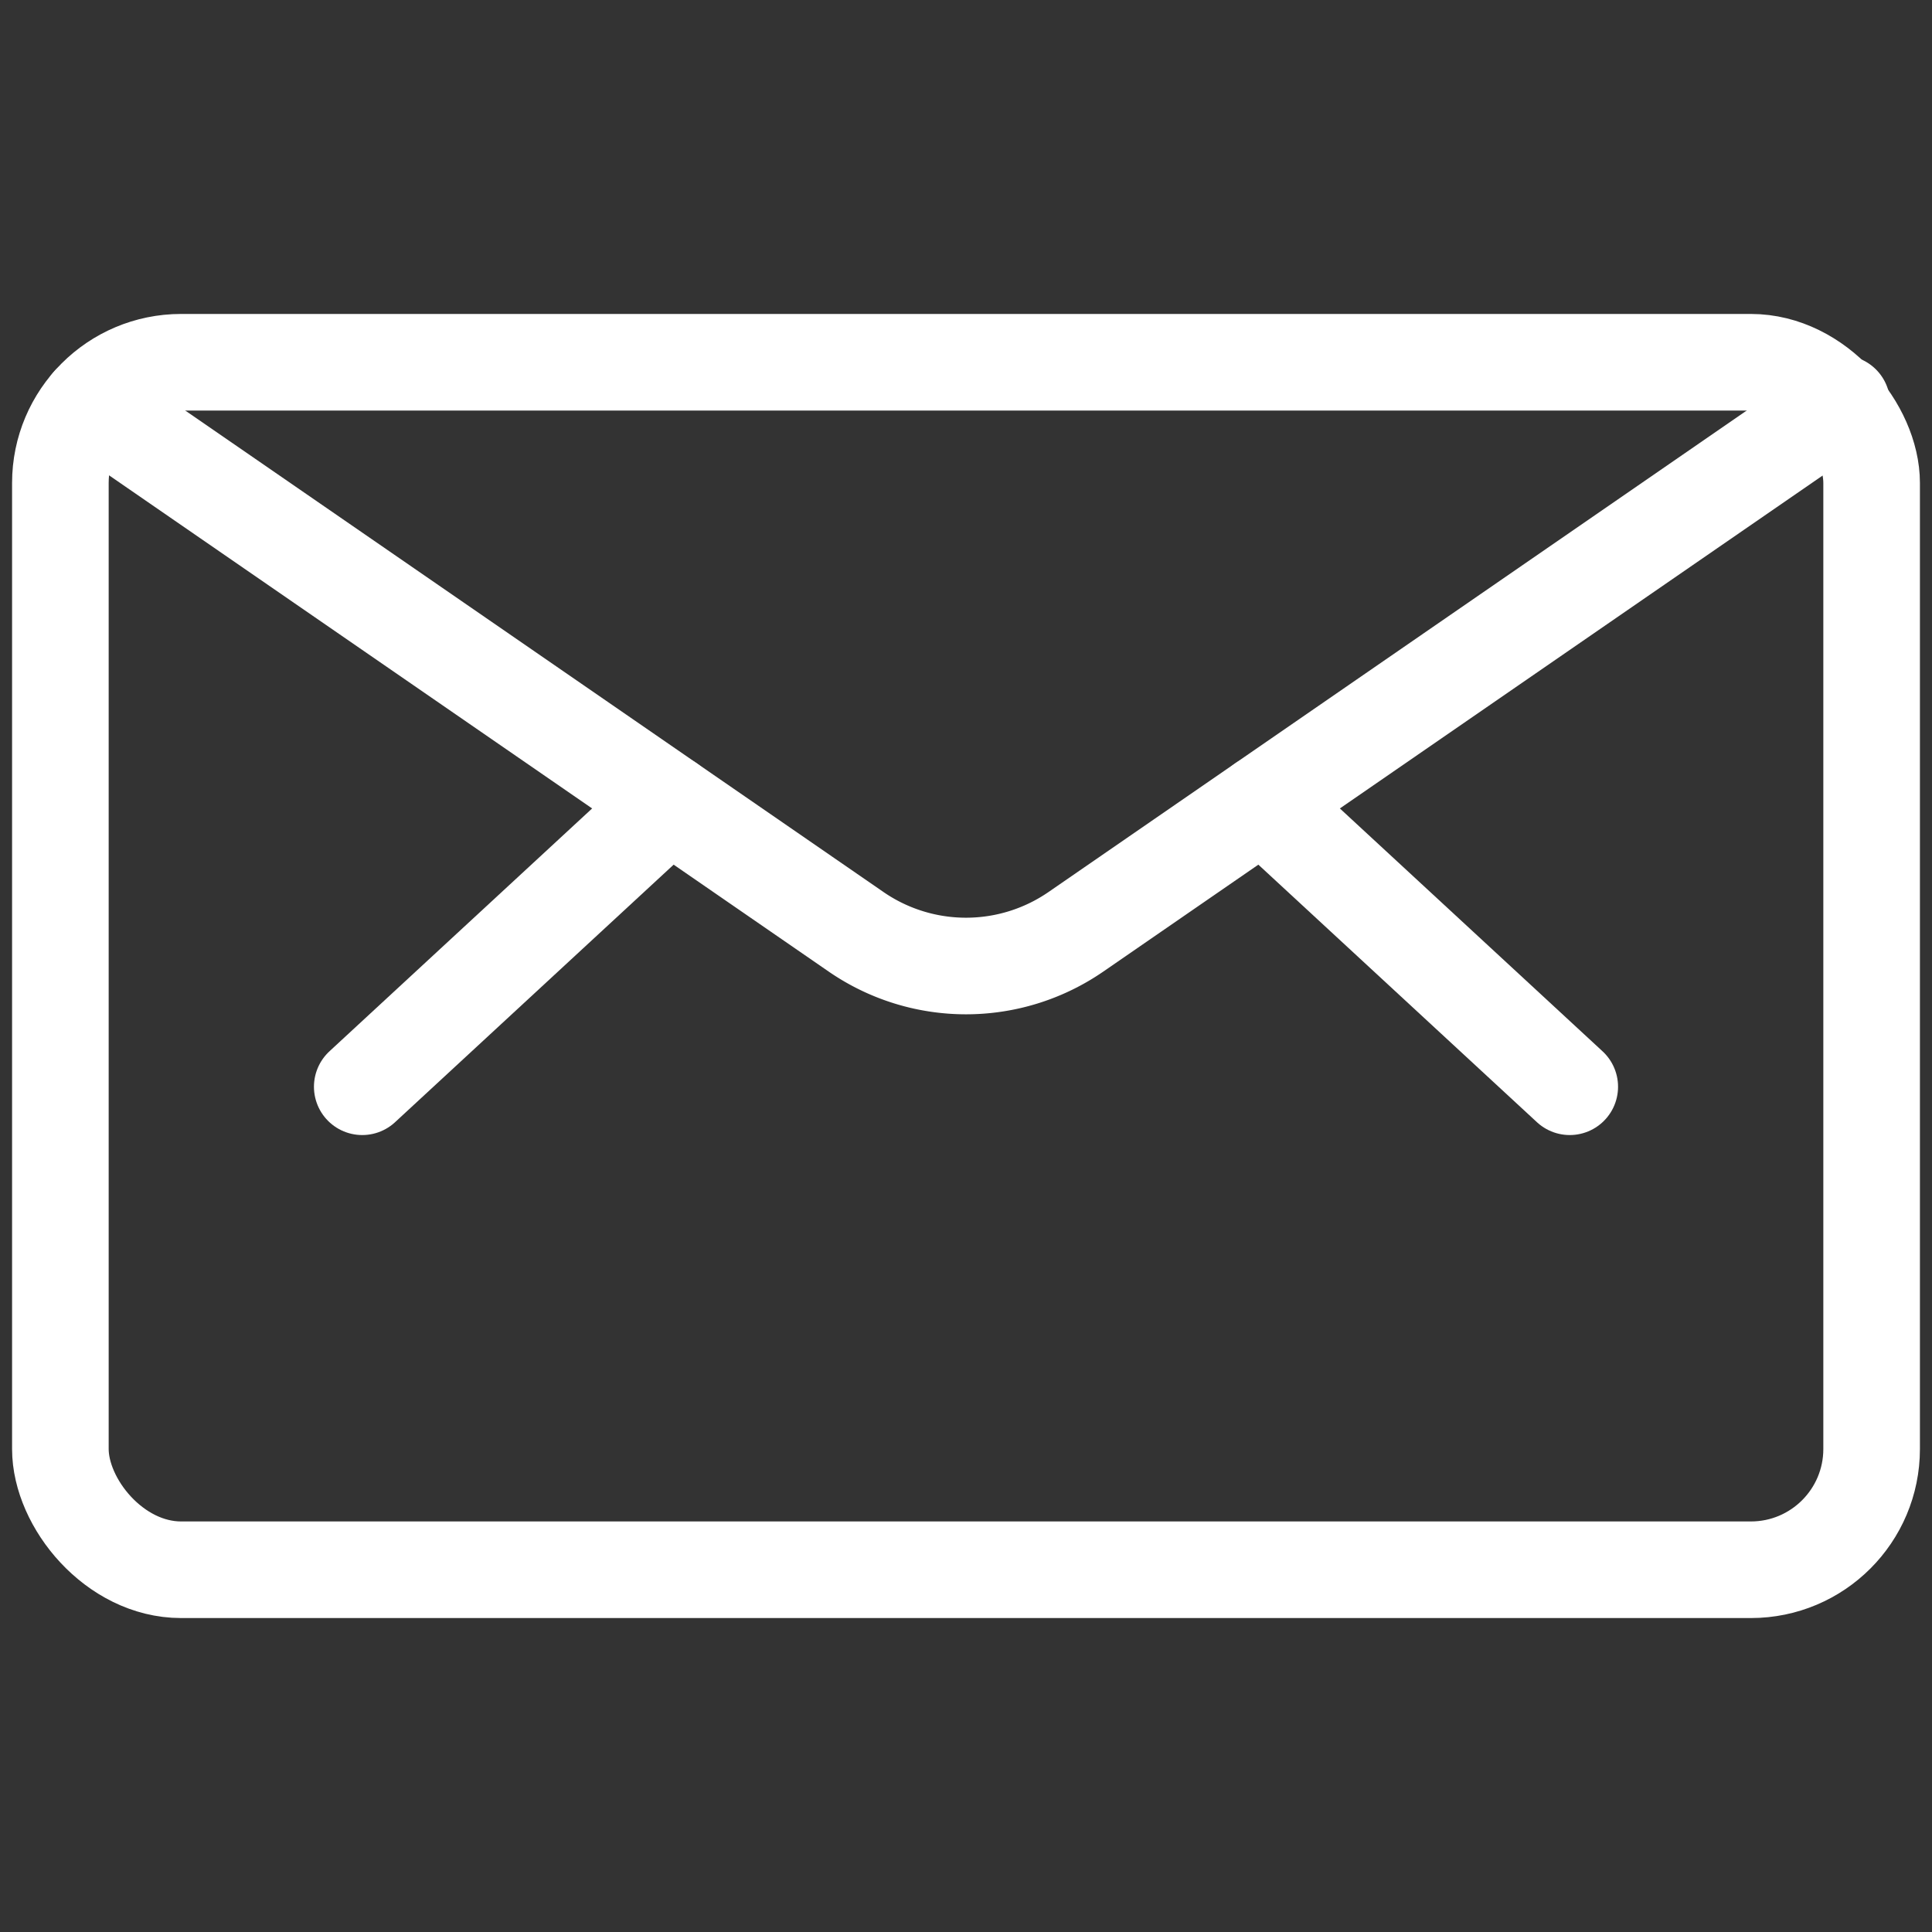 <?xml version="1.0" ?><svg xmlns="http://www.w3.org/2000/svg" viewBox="0 0 24 24"><rect x="0" y="0" width="24" height="24" fill="#333333" stroke="none"/><defs><style>.a{stroke-width:1.2;stroke:#FFFFFF;;fill:none;;stroke-linecap:round;stroke-linejoin:round;;}</style></defs><rect class="a" x="0.75" y="4.5" width="22.5" height="15" rx="1.5" ry="1.5"/><line class="a" x1="15.687" y1="9.975" x2="19.5" y2="13.5"/><line class="a" x1="8.313" y1="9.975" x2="4.5" y2="13.5"/><path class="a" d="M22.88,5.014l-9.513,6.56a2.406,2.406,0,0,1-2.734,0L1.12,5.014"/></svg>